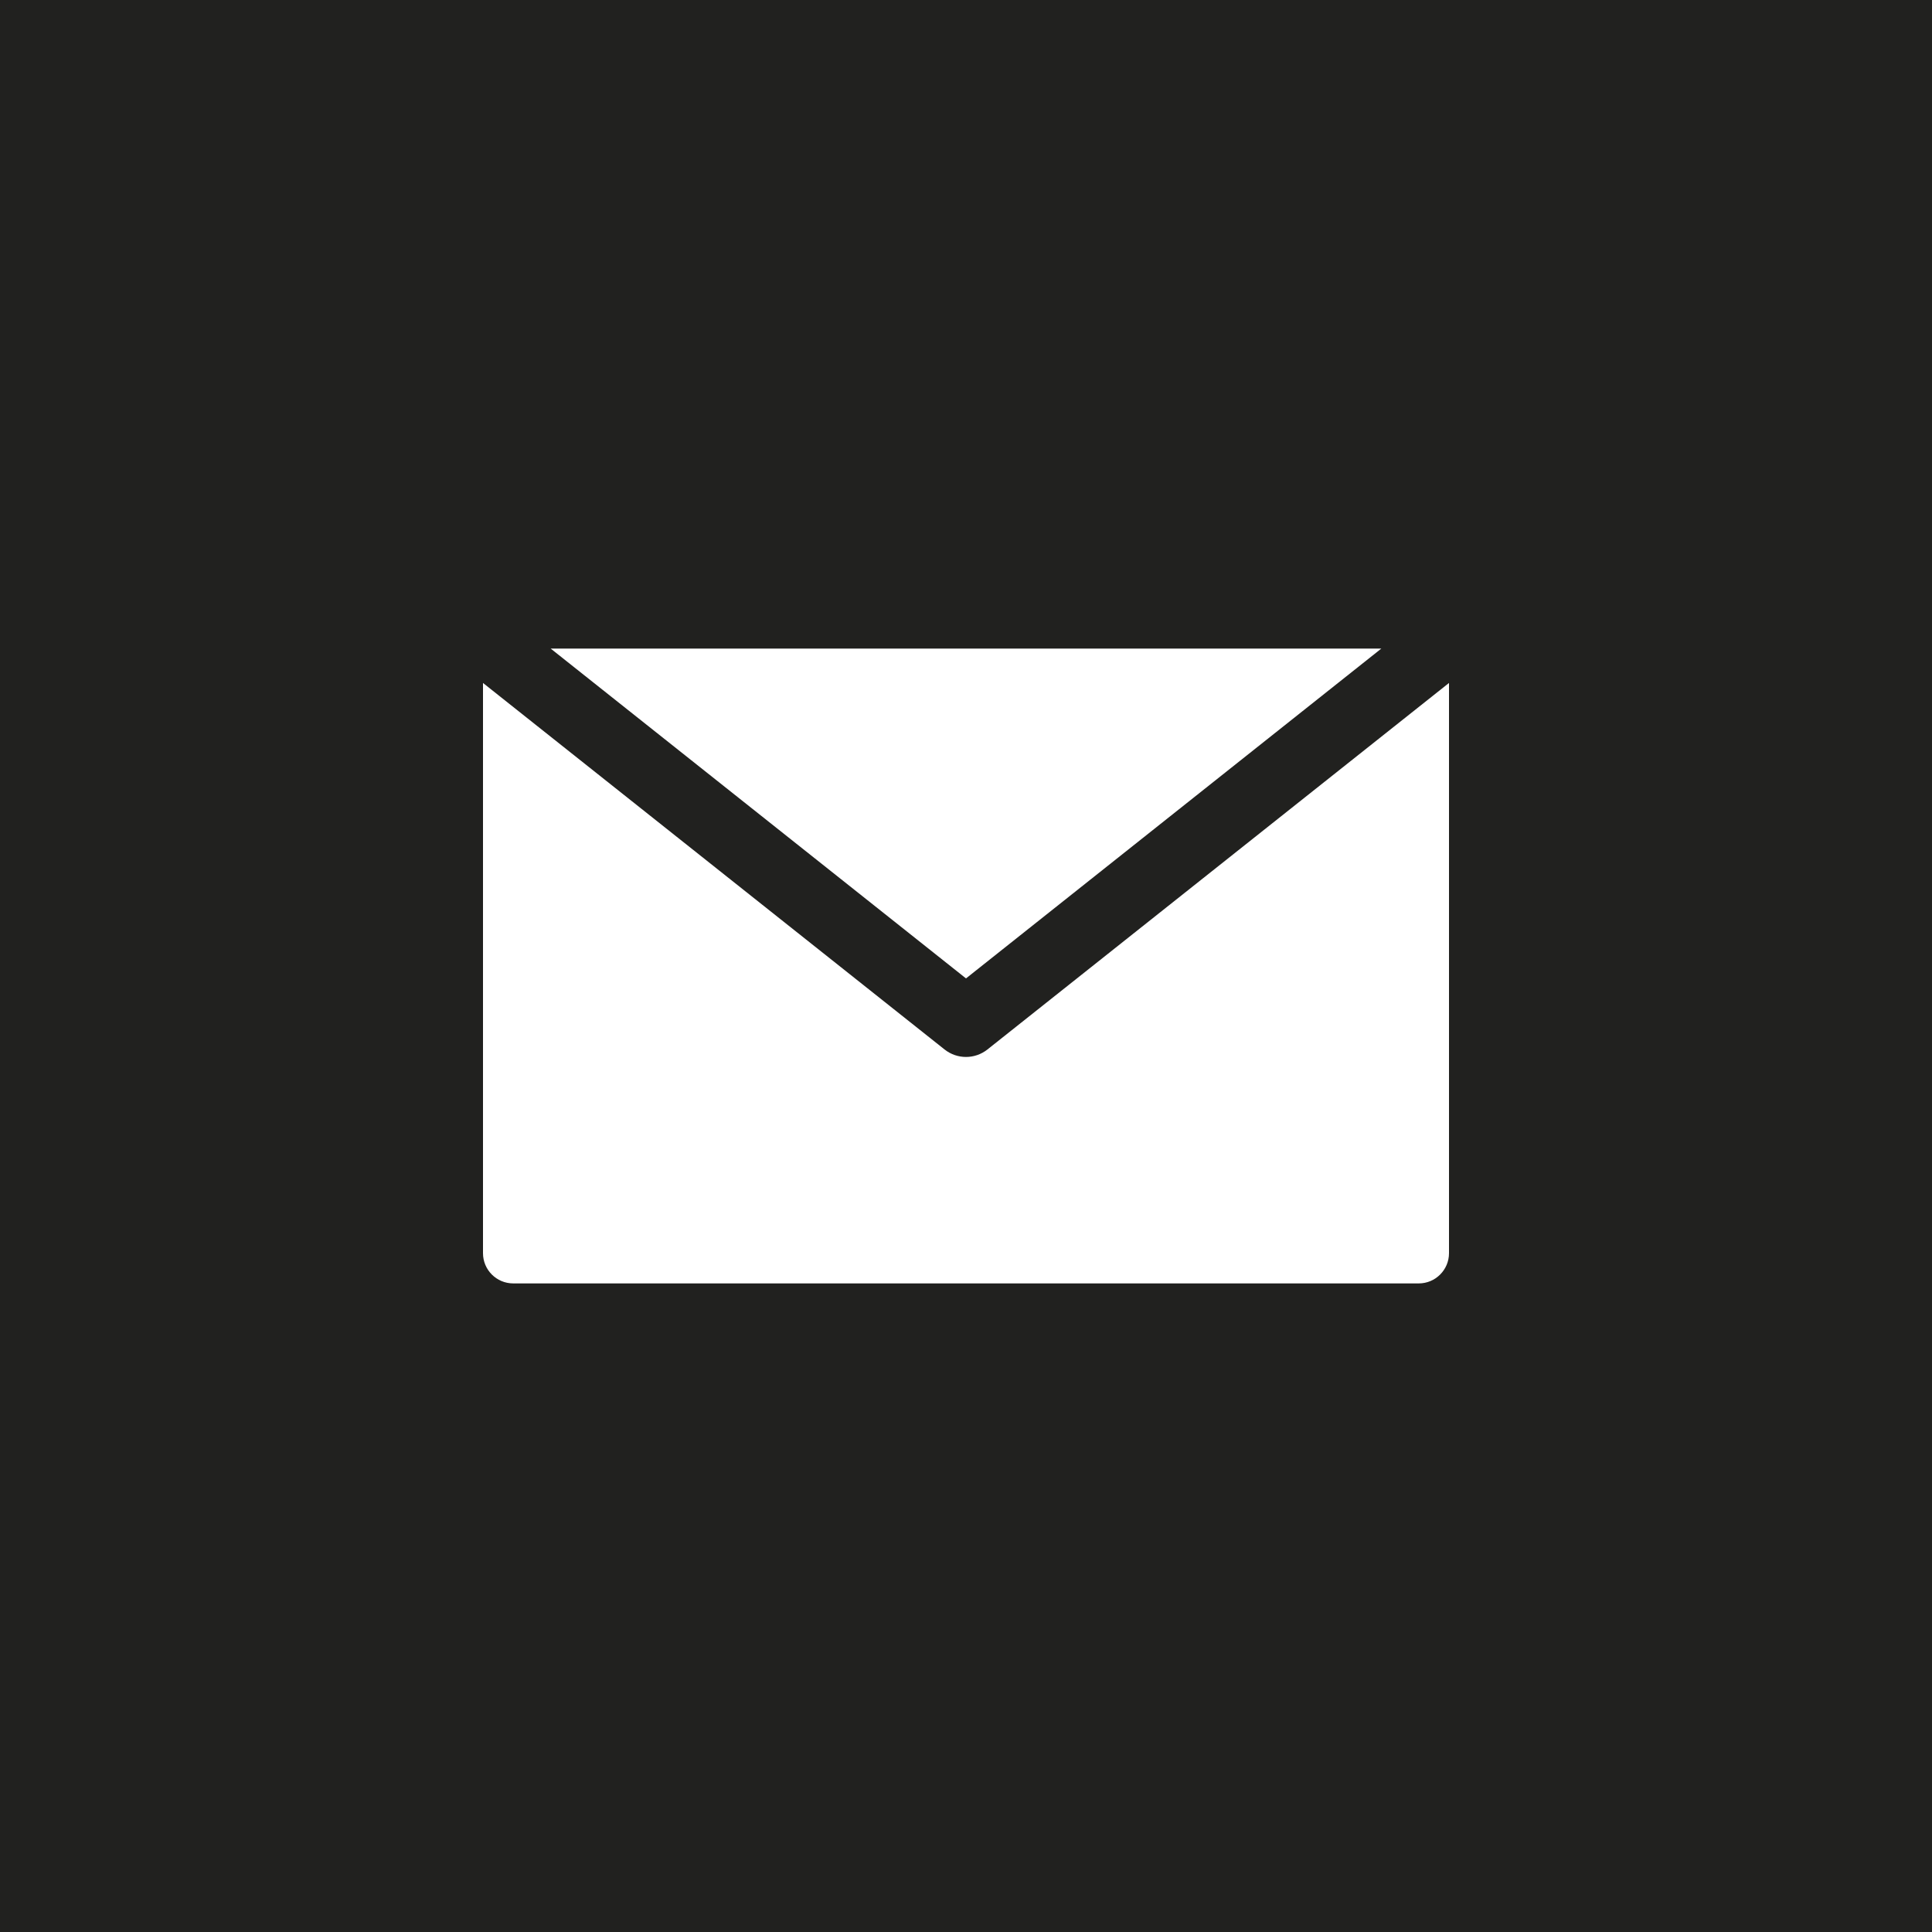 <svg width="52" height="52" viewBox="0 0 52 52" fill="none" xmlns="http://www.w3.org/2000/svg">
<rect width="52" height="52" fill="#21211f"/>
<g clip-path="url(#clip0_940_24699)">
<path fill-rule="evenodd" clip-rule="evenodd" d="M37.178 17.457L26 26.334L14.822 17.457H37.178ZM38.187 34.543C38.635 34.543 39 34.178 39 33.73V18.382L26.578 28.246C26.408 28.381 26.204 28.448 26 28.448C25.796 28.448 25.592 28.381 25.422 28.246L13 18.382V33.73C13 34.178 13.364 34.543 13.813 34.543H38.187V34.543Z" fill="white"/>
</g>
<defs>
<clipPath id="clip0_940_24699">
<rect width="26" height="26" fill="white" transform="translate(13 13)"/>
</clipPath>
</defs>
</svg>
